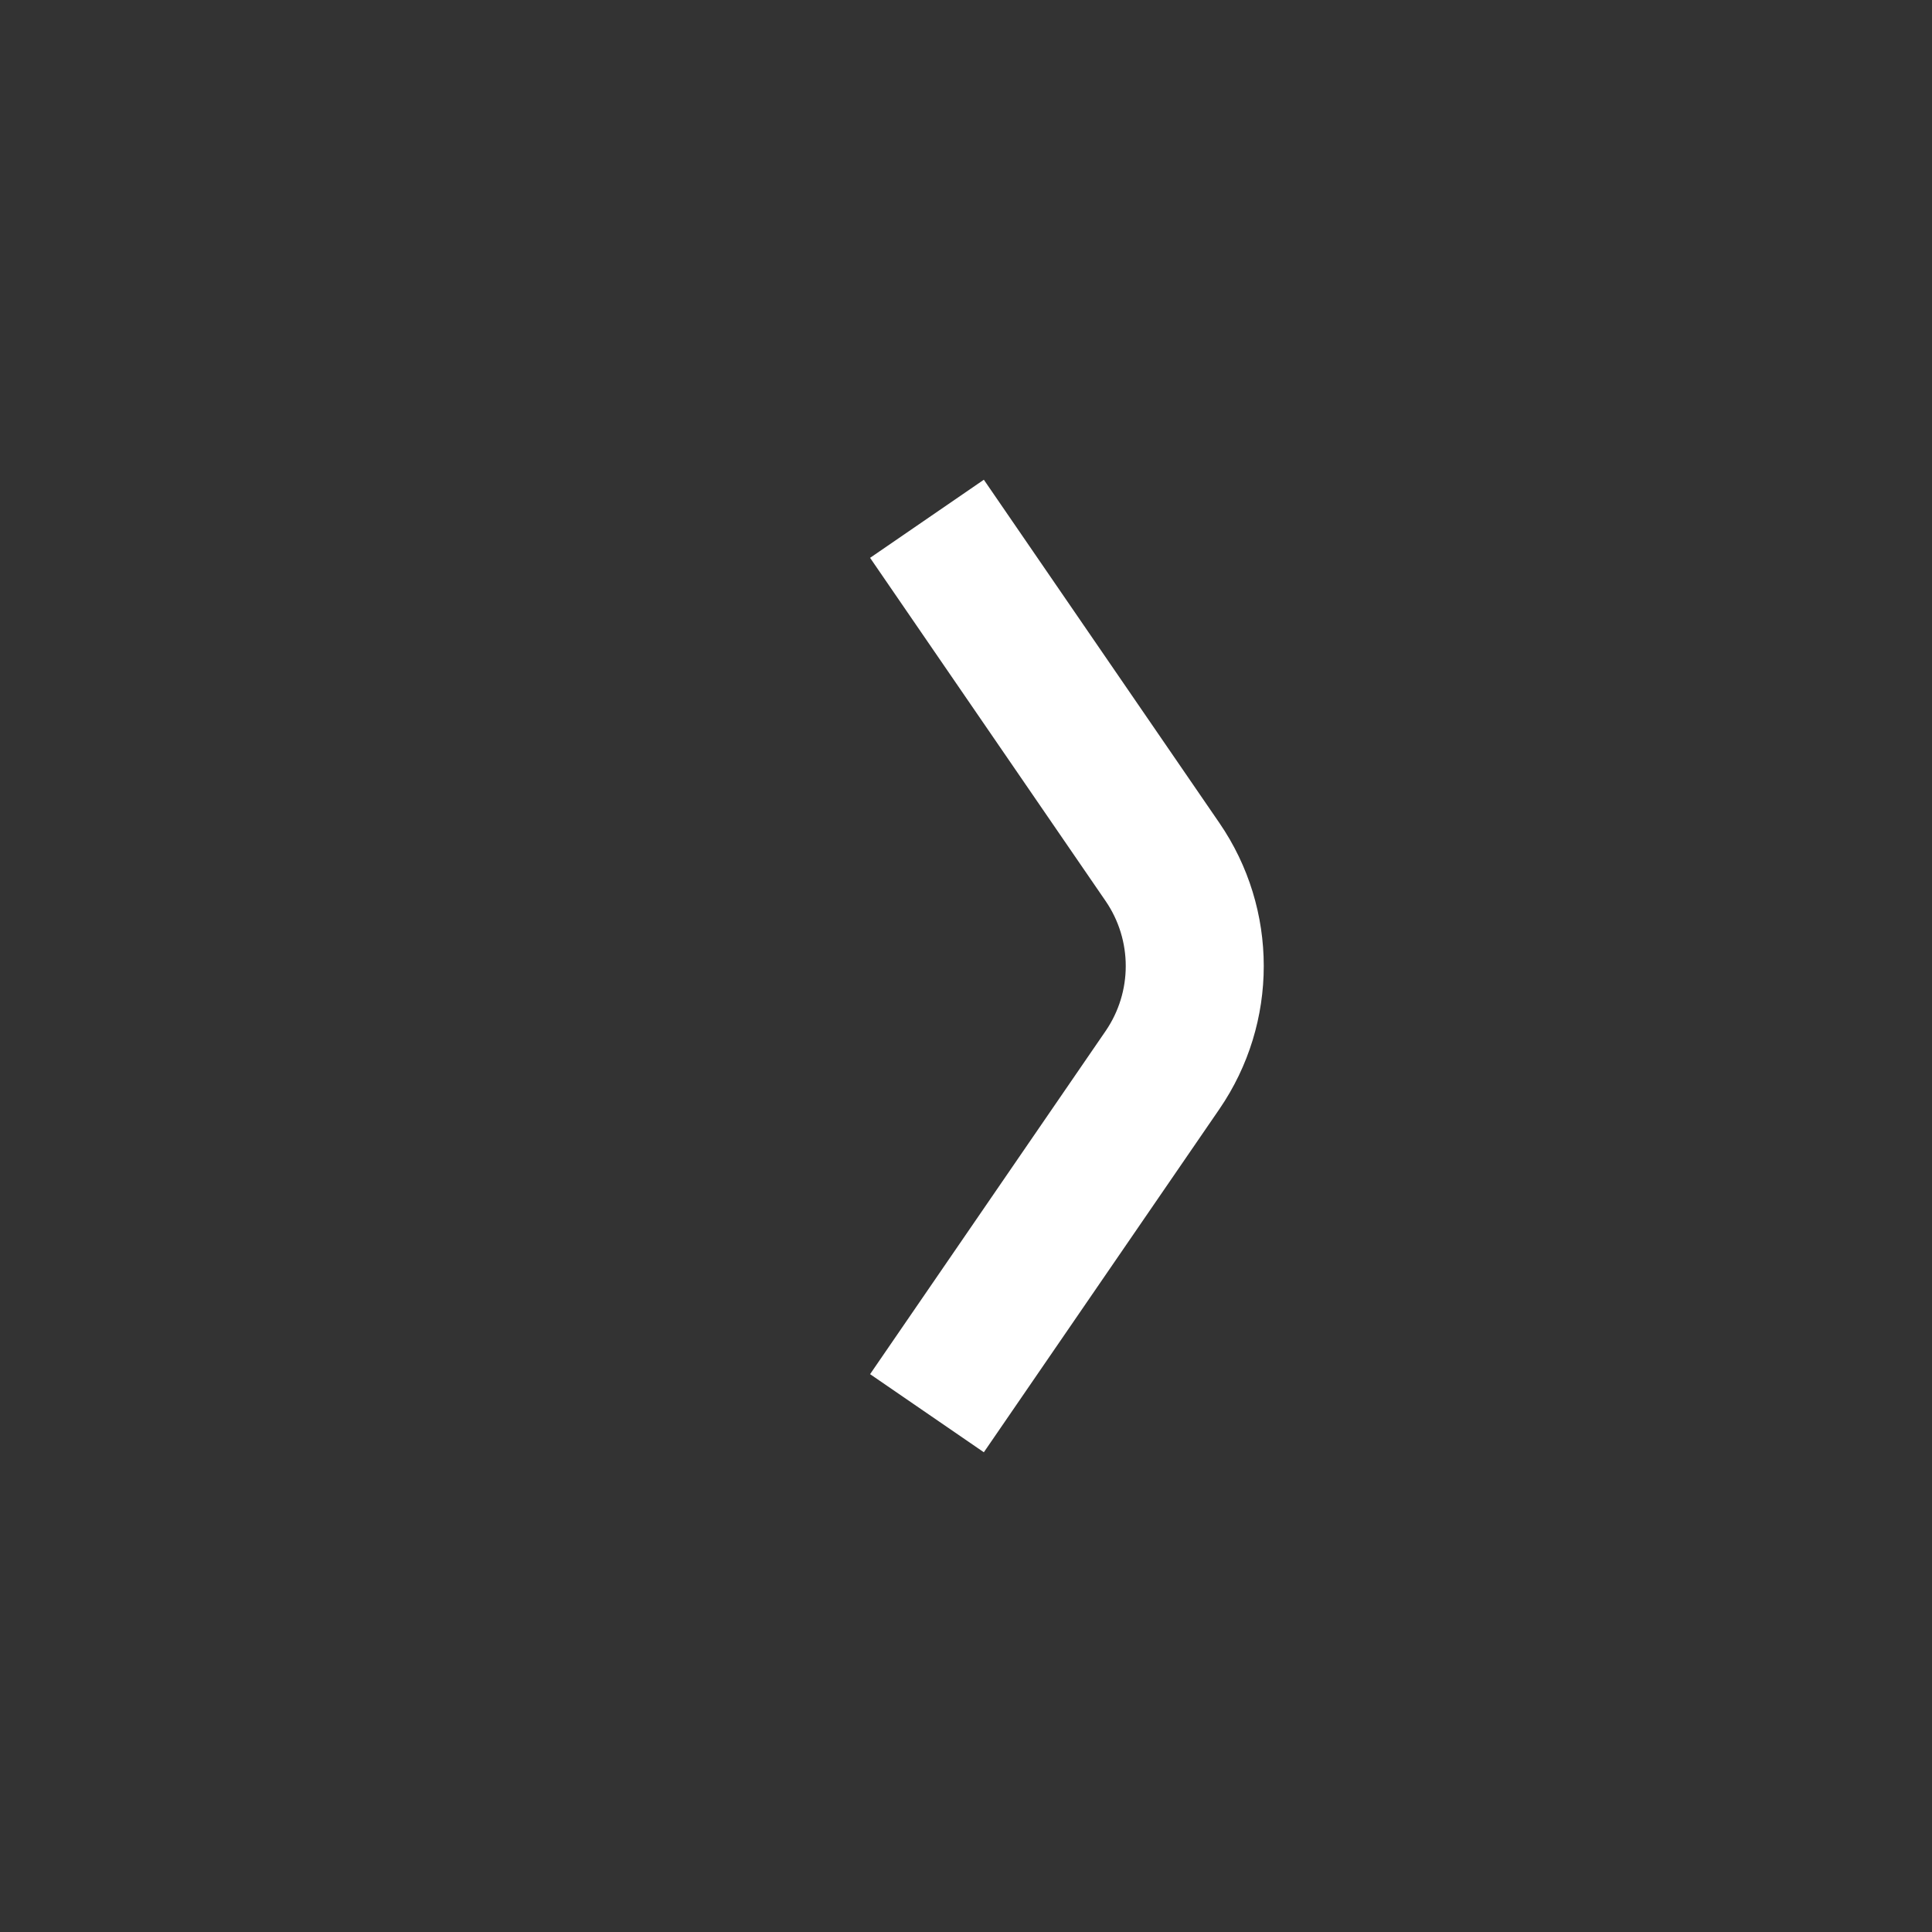 <?xml version="1.0" encoding="UTF-8"?>
<svg width="42px" height="42px" viewBox="0 0 42 42" version="1.1" xmlns="http://www.w3.org/2000/svg" xmlns:xlink="http://www.w3.org/1999/xlink">
    <rect x="0" y="0" width="42" height="42" fill="#333333" stroke="none"/>
    <title>ic_arrow_right_42</title>
    <g id="ic_arrow_right_42" stroke="none" stroke-width="1" fill="none" fill-rule="evenodd">
        <rect id="矩形" x="0" y="0" width="42" height="42"></rect>
        <g id="svg" transform="translate(12.515, 12.515)" fill="#FFFFFF" fill-rule="nonzero">
            <path d="M8.873,19.056 L6.4,17.358 L11.519,9.9 C12.104,9.048 12.104,7.923 11.519,7.071 L6.4,-0.388 L8.873,-2.086 L13.992,5.373 C15.28,7.248 15.28,9.722 13.992,11.598 L8.873,19.056 Z" id="路径"></path>
        </g>
    </g>
</svg>